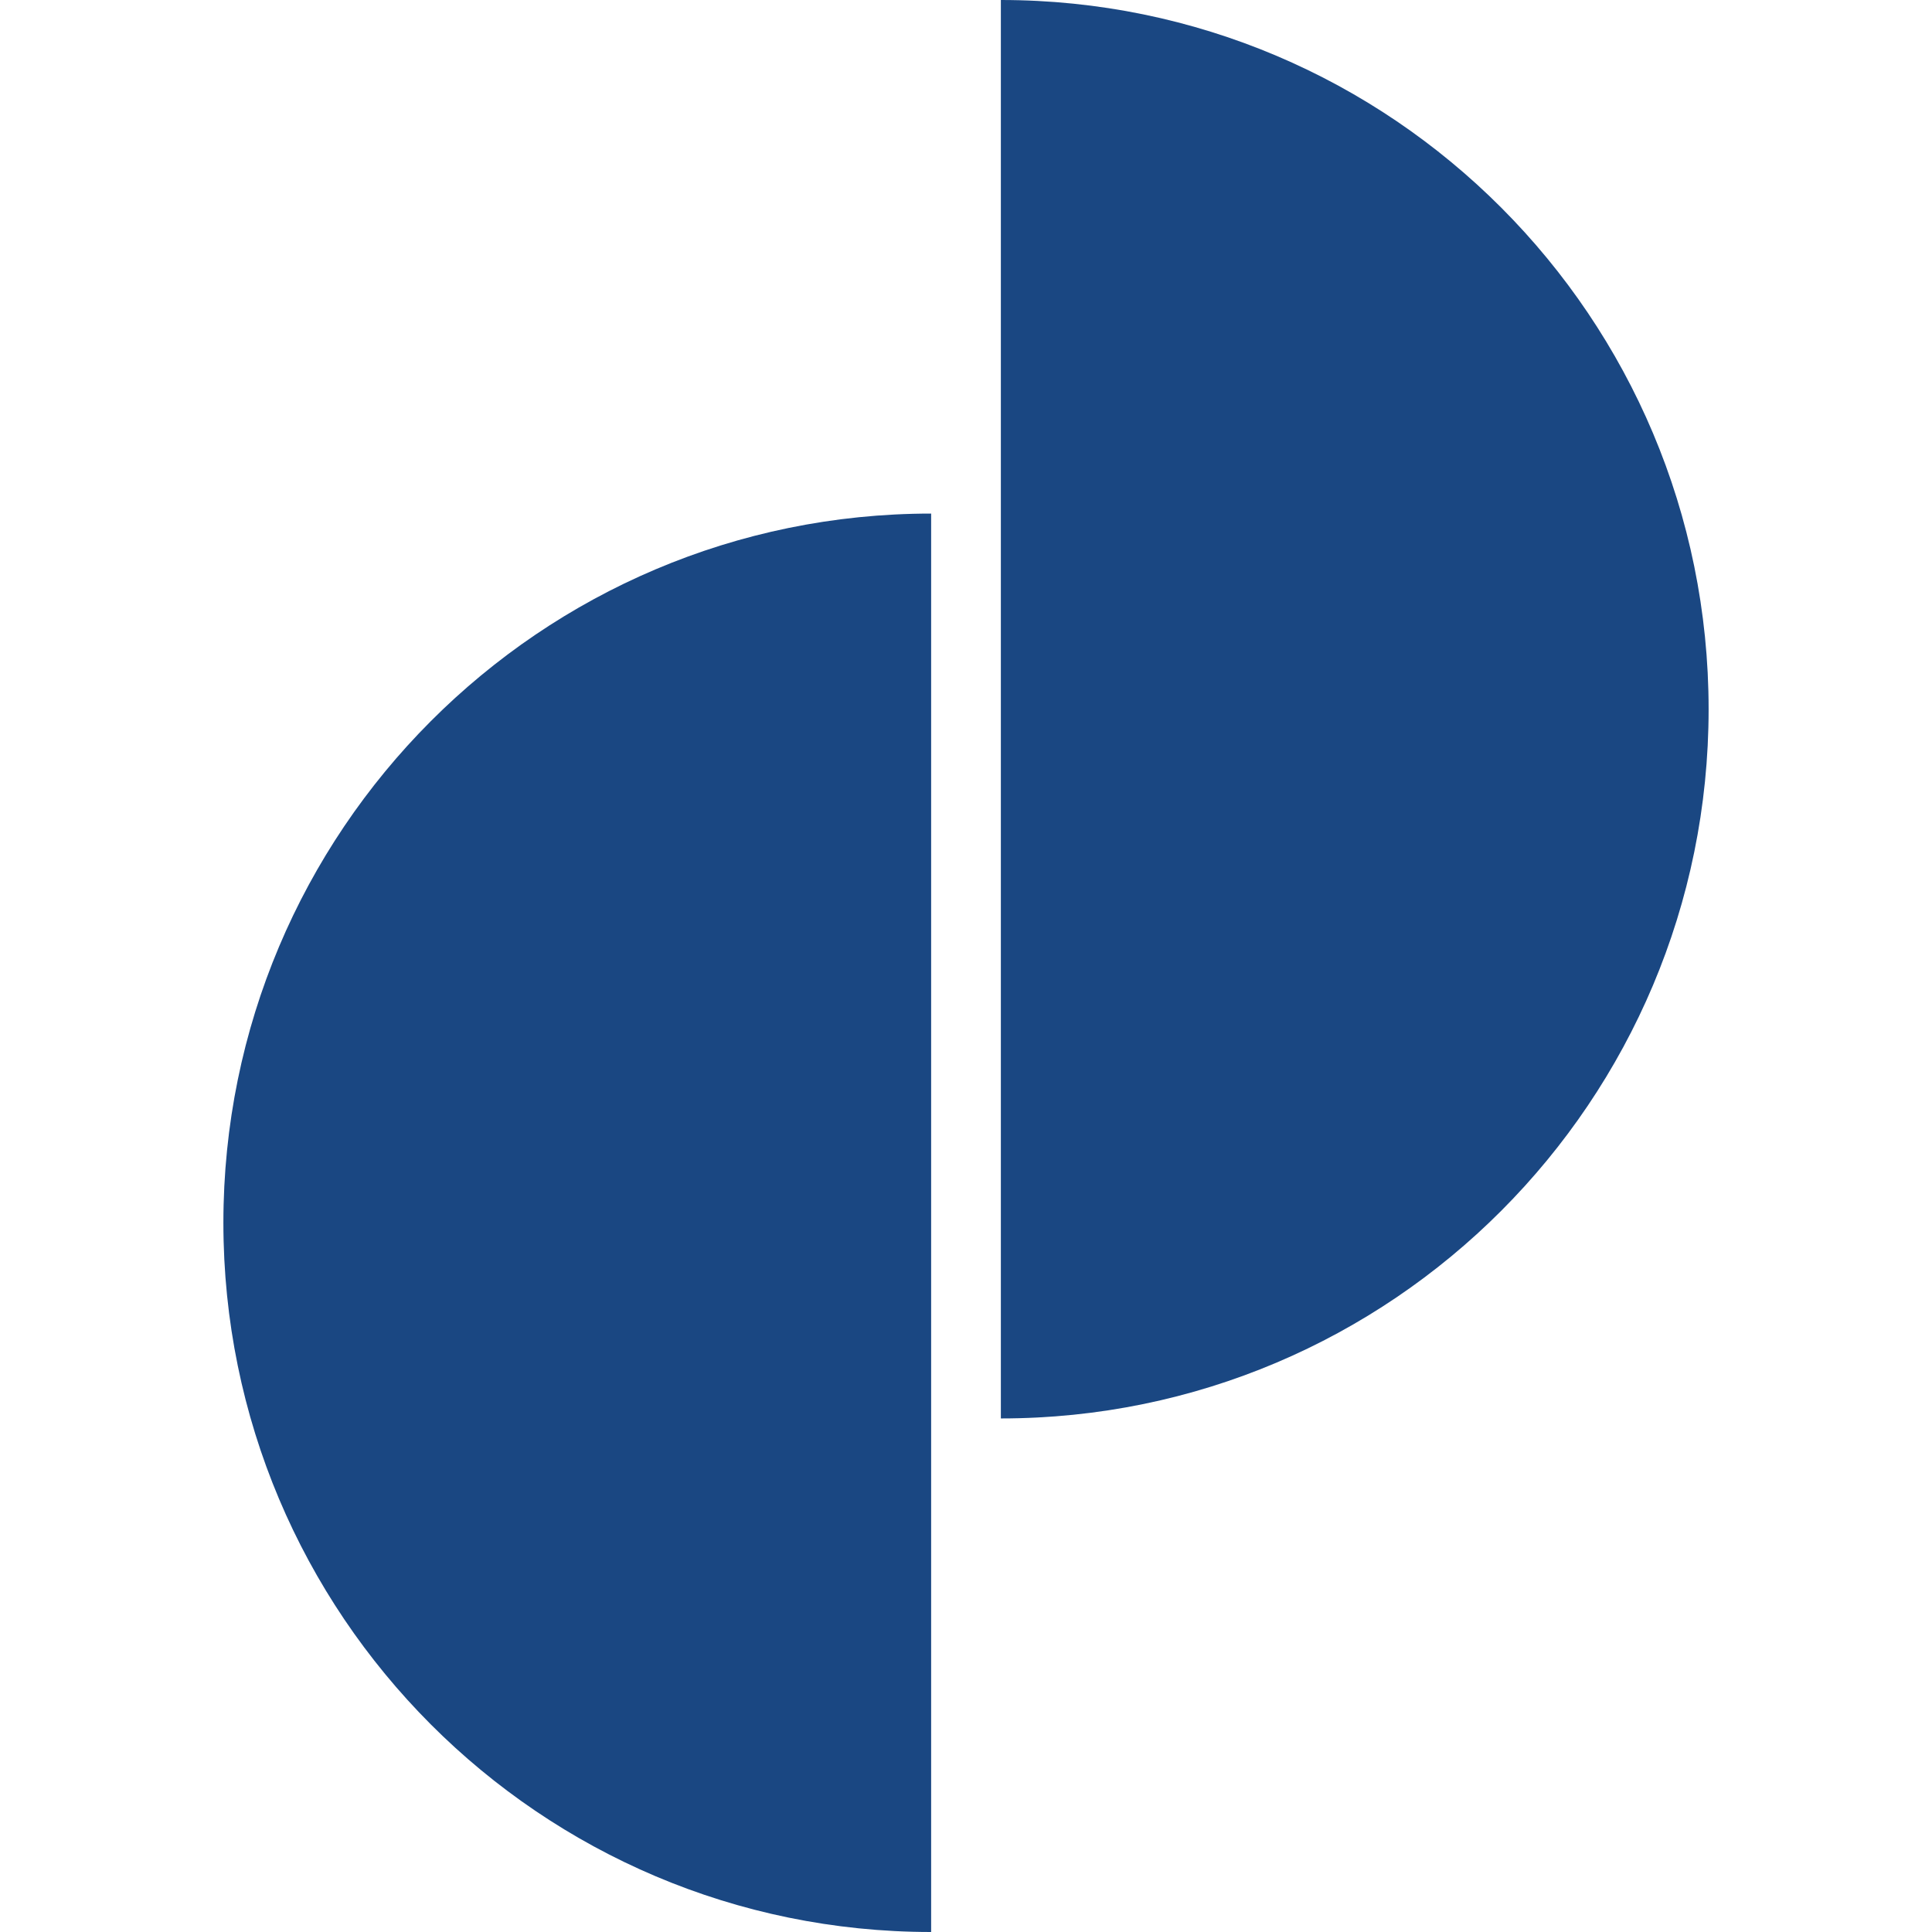 <svg preserveAspectRatio="xMidYMid meet" data-bbox="38.5 20 123 160" viewBox="38.5 20 123 160" height="200" width="200" xmlns="http://www.w3.org/2000/svg" data-type="color" role="presentation" aria-hidden="true" aria-label=""><defs><style>#comp-m5w6s861 svg [data-color="1"] {fill: #194681;}</style></defs>
    <g>
        <path d="M102.887 20v117.469c32.371 0 58.613-26.296 58.613-58.734C161.5 46.296 135.258 20 102.887 20z" fill="#1a4782" clip-rule="evenodd" fill-rule="evenodd" data-color="1"></path>
        <path d="M38.5 121.266C38.5 153.704 64.742 180 97.113 180V62.532c-32.371 0-58.613 26.296-58.613 58.734z" fill="#1a4782" clip-rule="evenodd" fill-rule="evenodd" data-color="1"></path>
    </g>
</svg>
